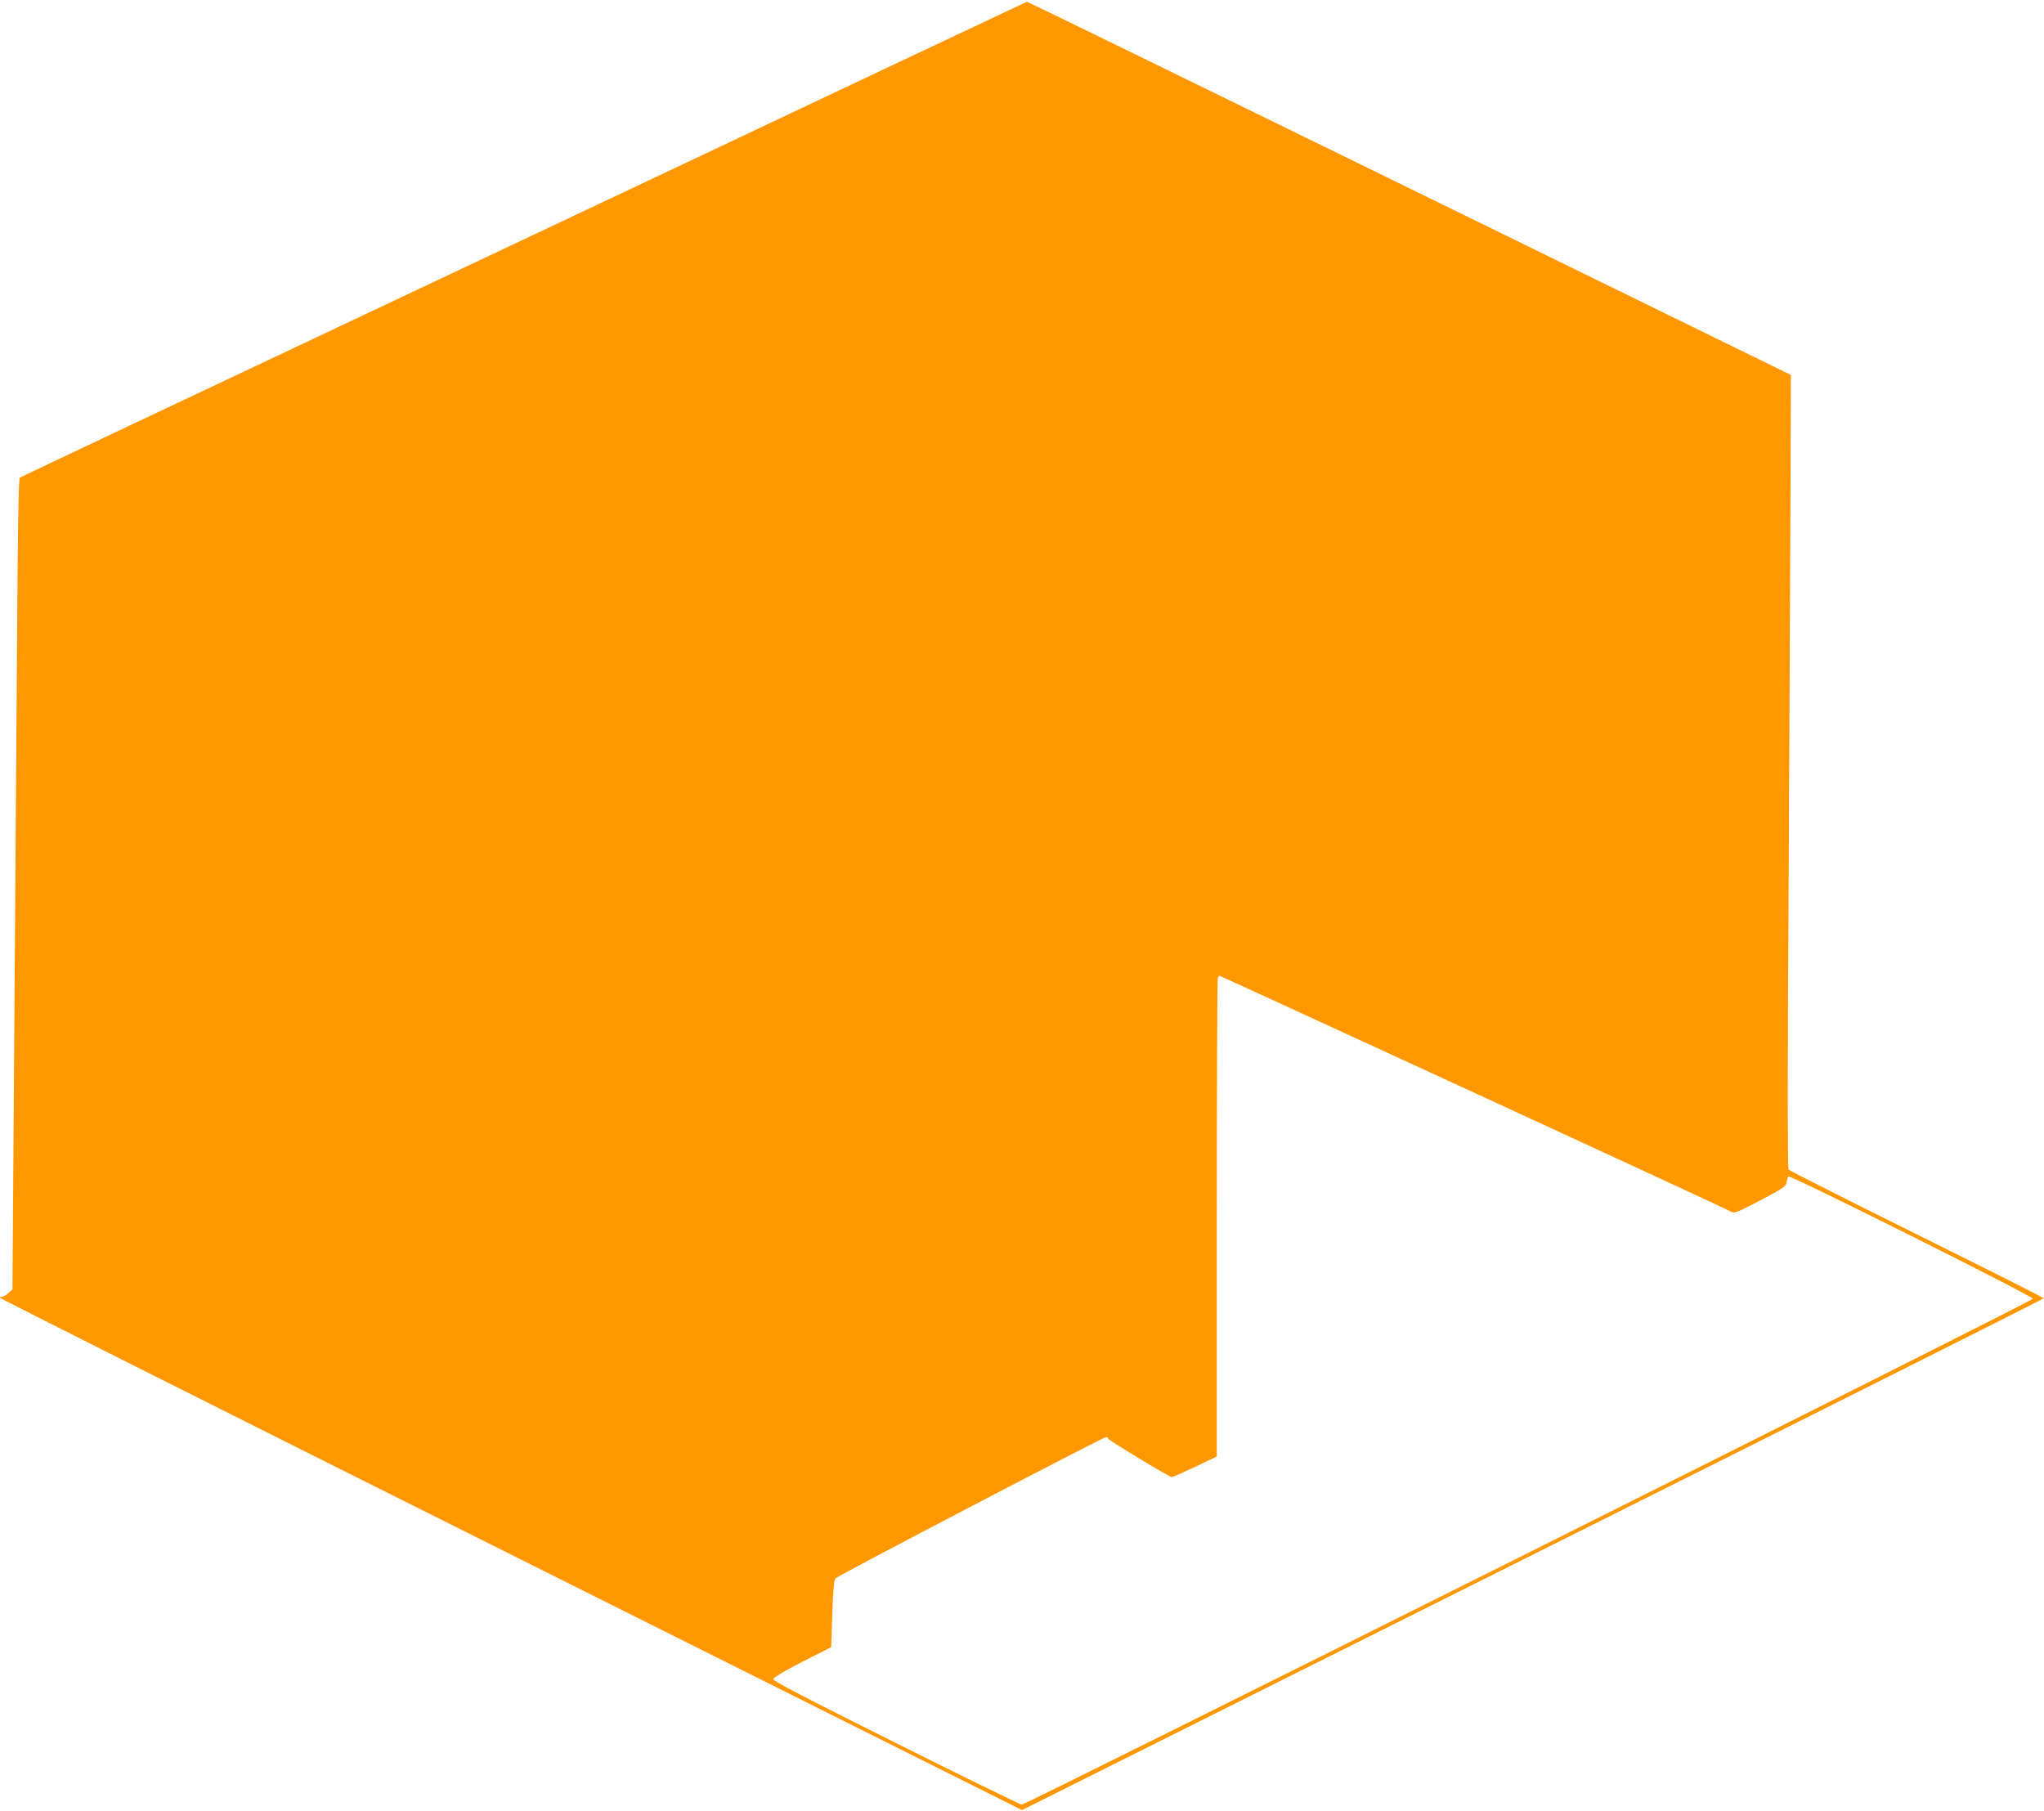<?xml version="1.0" standalone="no"?>
<!DOCTYPE svg PUBLIC "-//W3C//DTD SVG 20010904//EN"
 "http://www.w3.org/TR/2001/REC-SVG-20010904/DTD/svg10.dtd">
<svg version="1.0" xmlns="http://www.w3.org/2000/svg"
 width="1280pt" height="1134pt" viewBox="0 0 1280 1134"
 preserveAspectRatio="xMidYMid meet">
<g transform="translate(0,1134) scale(0.1,-0.1)"
fill="#ff9800" stroke="none">
<path d="M5555 10916 c-478 -227 -1894 -895 -3145 -1486 -1251 -590 -2280
-1077 -2286 -1081 -7 -6 -13 -303 -17 -991 -4 -541 -12 -1683 -18 -2538 l-11
-1555 -25 -22 c-13 -13 -31 -23 -39 -23 -8 0 -14 -3 -14 -7 0 -5 1440 -728
3200 -1608 l3200 -1600 3200 1600 c1760 880 3200 1602 3199 1605 0 3 -358 183
-795 400 -438 217 -799 400 -804 406 -6 6 -6 665 0 1645 5 899 10 2016 12
2483 l3 848 -2389 1169 c-1314 643 -2392 1169 -2395 1168 -3 -1 -397 -187
-876 -413z m3673 -6417 c873 -402 1597 -737 1610 -746 22 -13 33 -9 185 70
147 77 162 88 165 114 2 15 7 32 11 36 11 11 1531 -749 1531 -766 0 -14 -6305
-3168 -6332 -3168 -9 1 -364 174 -788 386 -582 291 -771 389 -768 401 2 9 79
55 183 108 l180 91 7 209 c5 149 11 213 20 222 20 20 1676 884 1693 884 8 0
15 -4 15 -9 0 -9 383 -241 398 -241 6 0 71 29 146 64 l136 65 0 1490 c0 819 3
1496 6 1505 3 9 8 16 10 16 3 0 719 -329 1592 -731z"/>
</g>
</svg>

